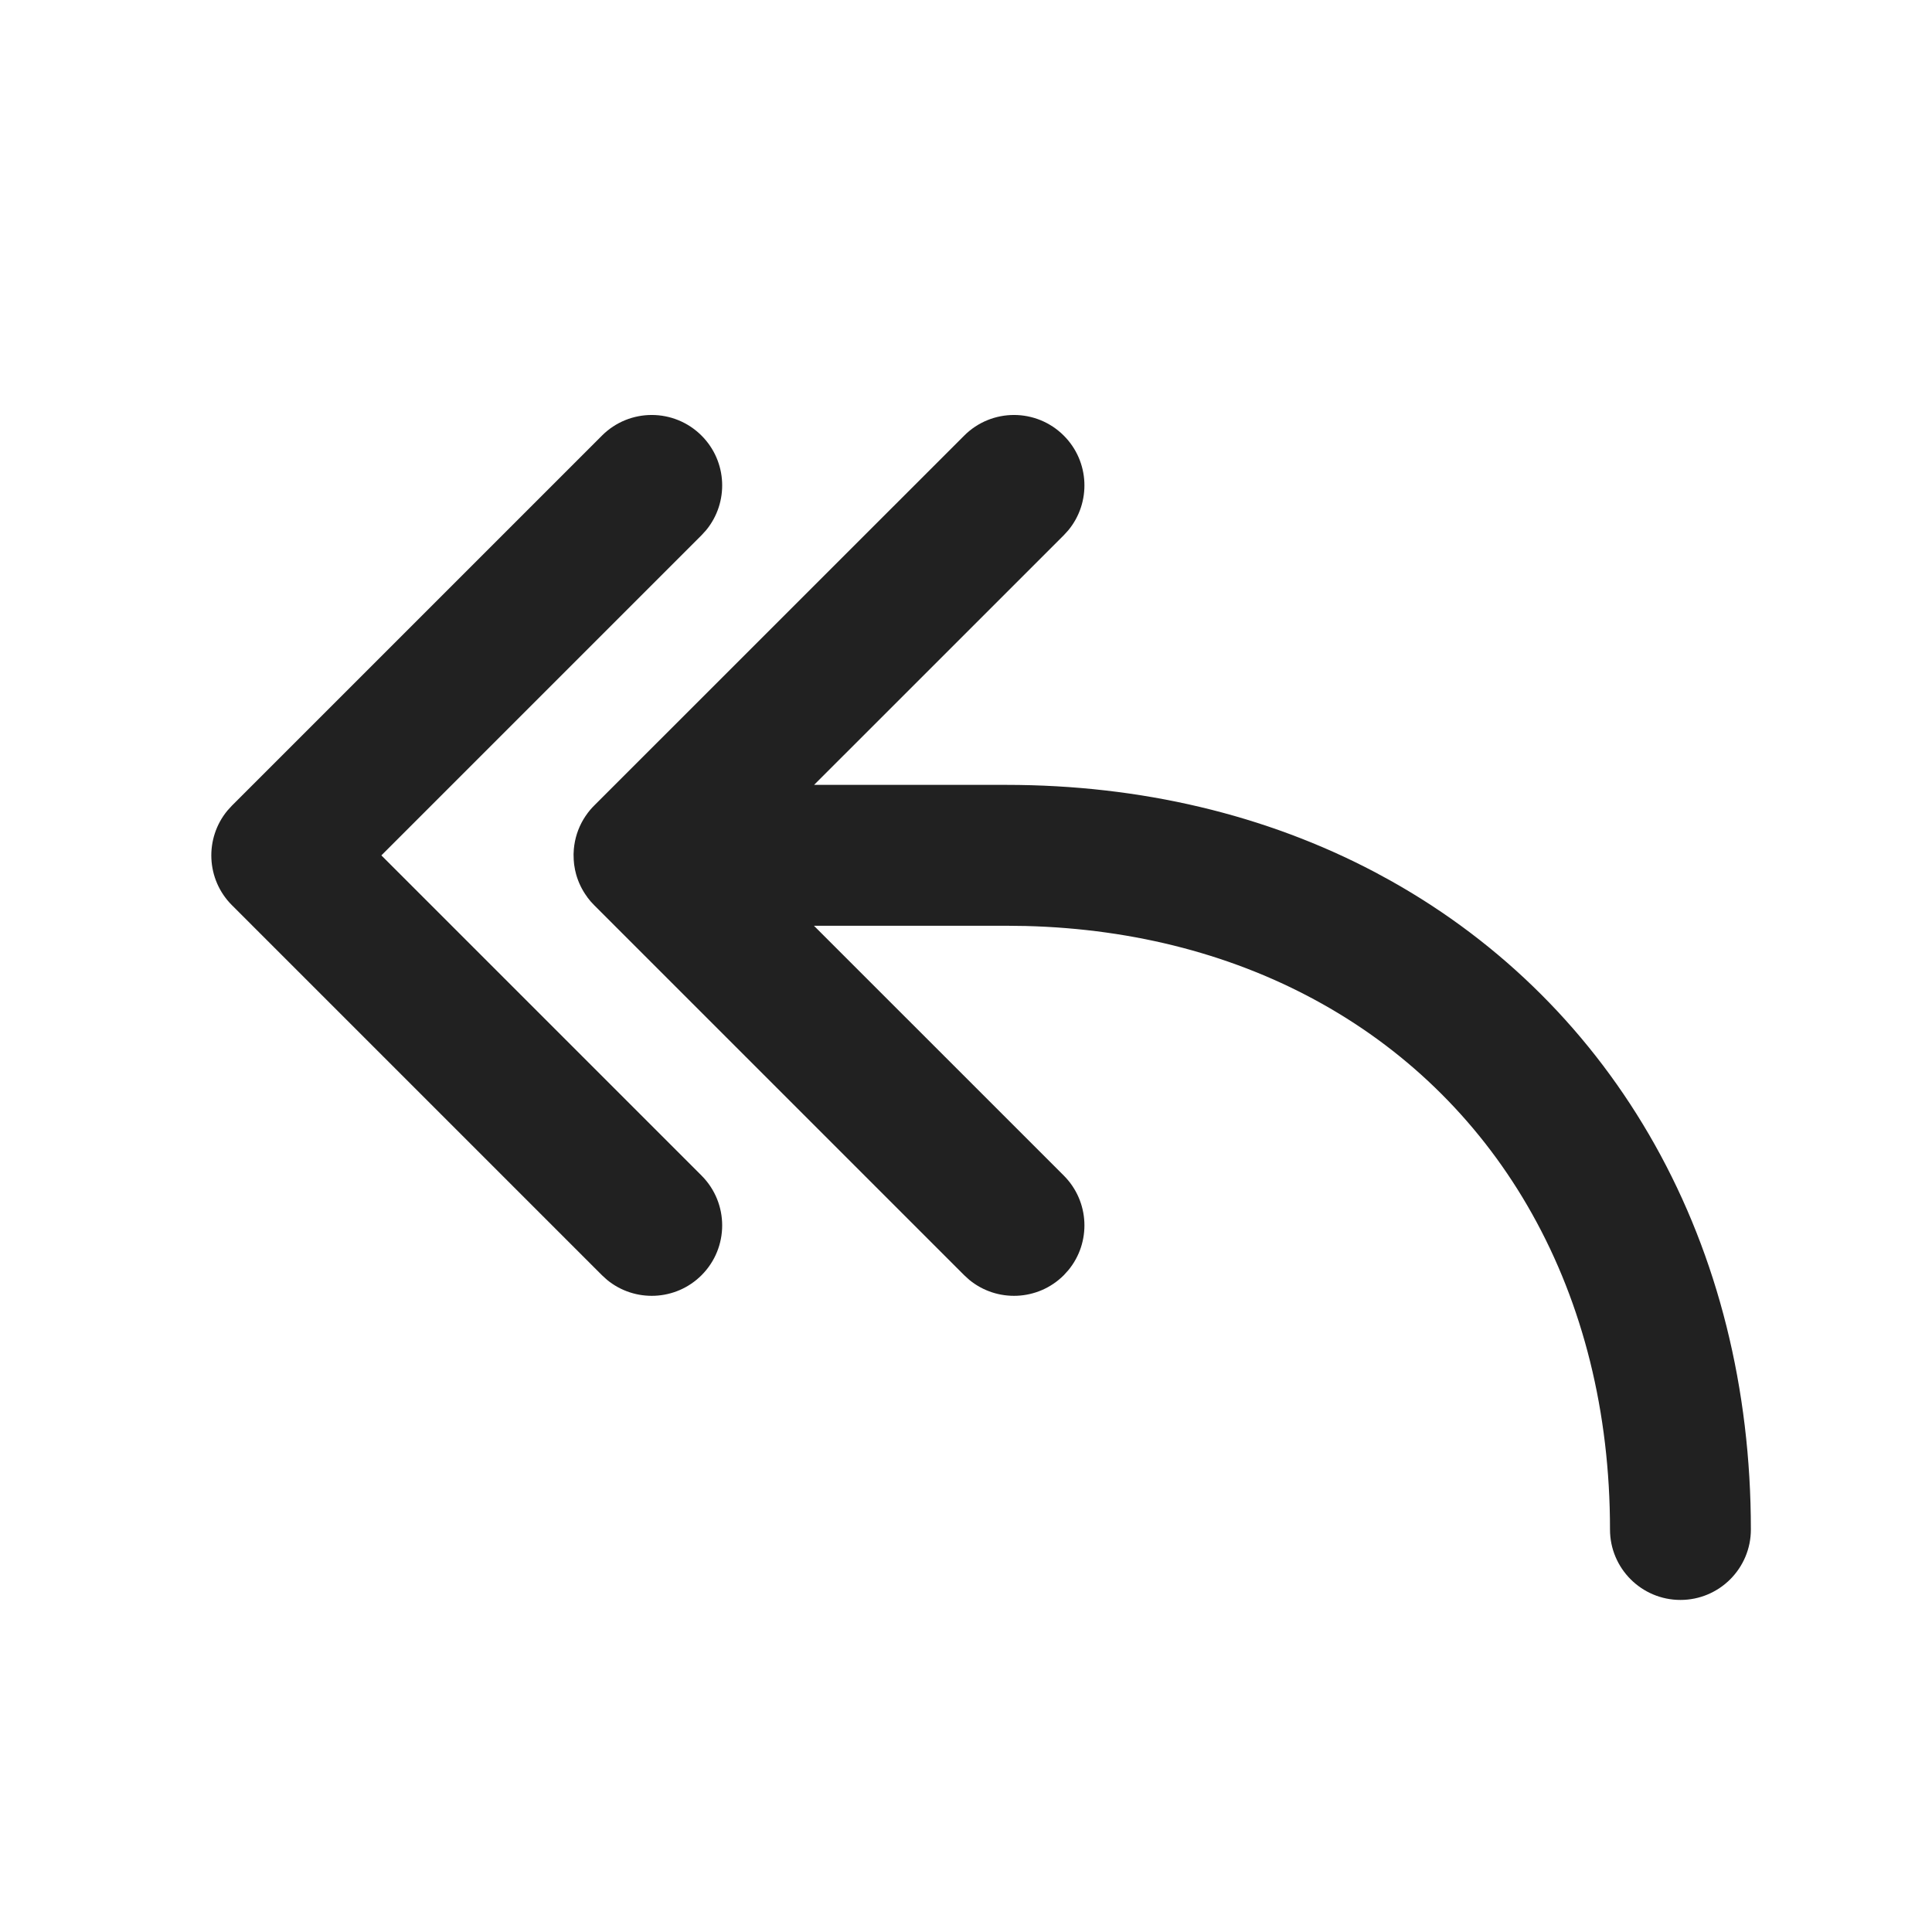 <?xml version="1.0" encoding="UTF-8"?>
<svg width="800px" height="800px" viewBox="0 0 48 48" version="1.1" xmlns="http://www.w3.org/2000/svg" xmlns:xlink="http://www.w3.org/1999/xlink">
    <title>ic_fluent_arrow_reply_all_48_filled</title>
    <desc>Created with Sketch.</desc>
    <g id="🔍-System-Icons" stroke="none" stroke-width="1" fill="none" fill-rule="evenodd">
        <g id="ic_fluent_arrow_reply_all_48_filled" fill="#212121" fill-rule="nonzero">
            <path d="M14.787,19.989 L23.955,10.823 C24.638,10.139 25.746,10.139 26.43,10.823 C27.073,11.466 27.111,12.485 26.543,13.173 L26.43,13.297 L20.226,19.5 L25,19.5 C28.342,19.5 31.455,20.243 34.157,21.667 L34.559,21.886 C37.322,23.435 39.565,25.678 41.114,28.441 C42.68,31.234 43.5,34.491 43.5,38 C43.5,38.966 42.716,39.75 41.75,39.75 C40.784,39.75 40,38.966 40,38 C40,35.08 39.329,32.413 38.061,30.153 C36.828,27.952 35.048,26.172 32.847,24.939 C30.712,23.742 28.215,23.076 25.484,23.006 L25,23 L20.222,23 L26.43,29.207 C27.073,29.851 27.111,30.87 26.543,31.557 L26.43,31.682 C25.787,32.325 24.767,32.363 24.08,31.796 L23.955,31.682 L14.763,22.49 C14.702,22.43 14.647,22.366 14.598,22.3 L14.583,22.277 C14.458,22.107 14.369,21.919 14.314,21.724 L14.286,21.608 L14.286,21.608 L14.264,21.477 L14.264,21.477 L14.254,21.366 L14.25,21.221 L14.25,21.221 L14.257,21.094 L14.257,21.094 L14.268,21 L14.268,21 C14.306,20.736 14.402,20.492 14.543,20.281 L14.554,20.266 C14.621,20.165 14.7,20.073 14.787,19.989 L23.955,10.823 L14.787,19.989 Z M5.763,20.015 L14.955,10.823 C15.638,10.139 16.746,10.139 17.43,10.823 C18.073,11.466 18.111,12.485 17.543,13.173 L17.43,13.297 L9.475,21.252 L17.43,29.207 C18.113,29.891 18.113,30.999 17.43,31.682 C16.787,32.325 15.767,32.363 15.08,31.796 L14.955,31.682 L5.763,22.49 C5.119,21.847 5.082,20.827 5.649,20.14 L5.763,20.015 L14.955,10.823 L5.763,20.015 Z" id="🎨-Color">
</path>
        </g>
    </g>
</svg>